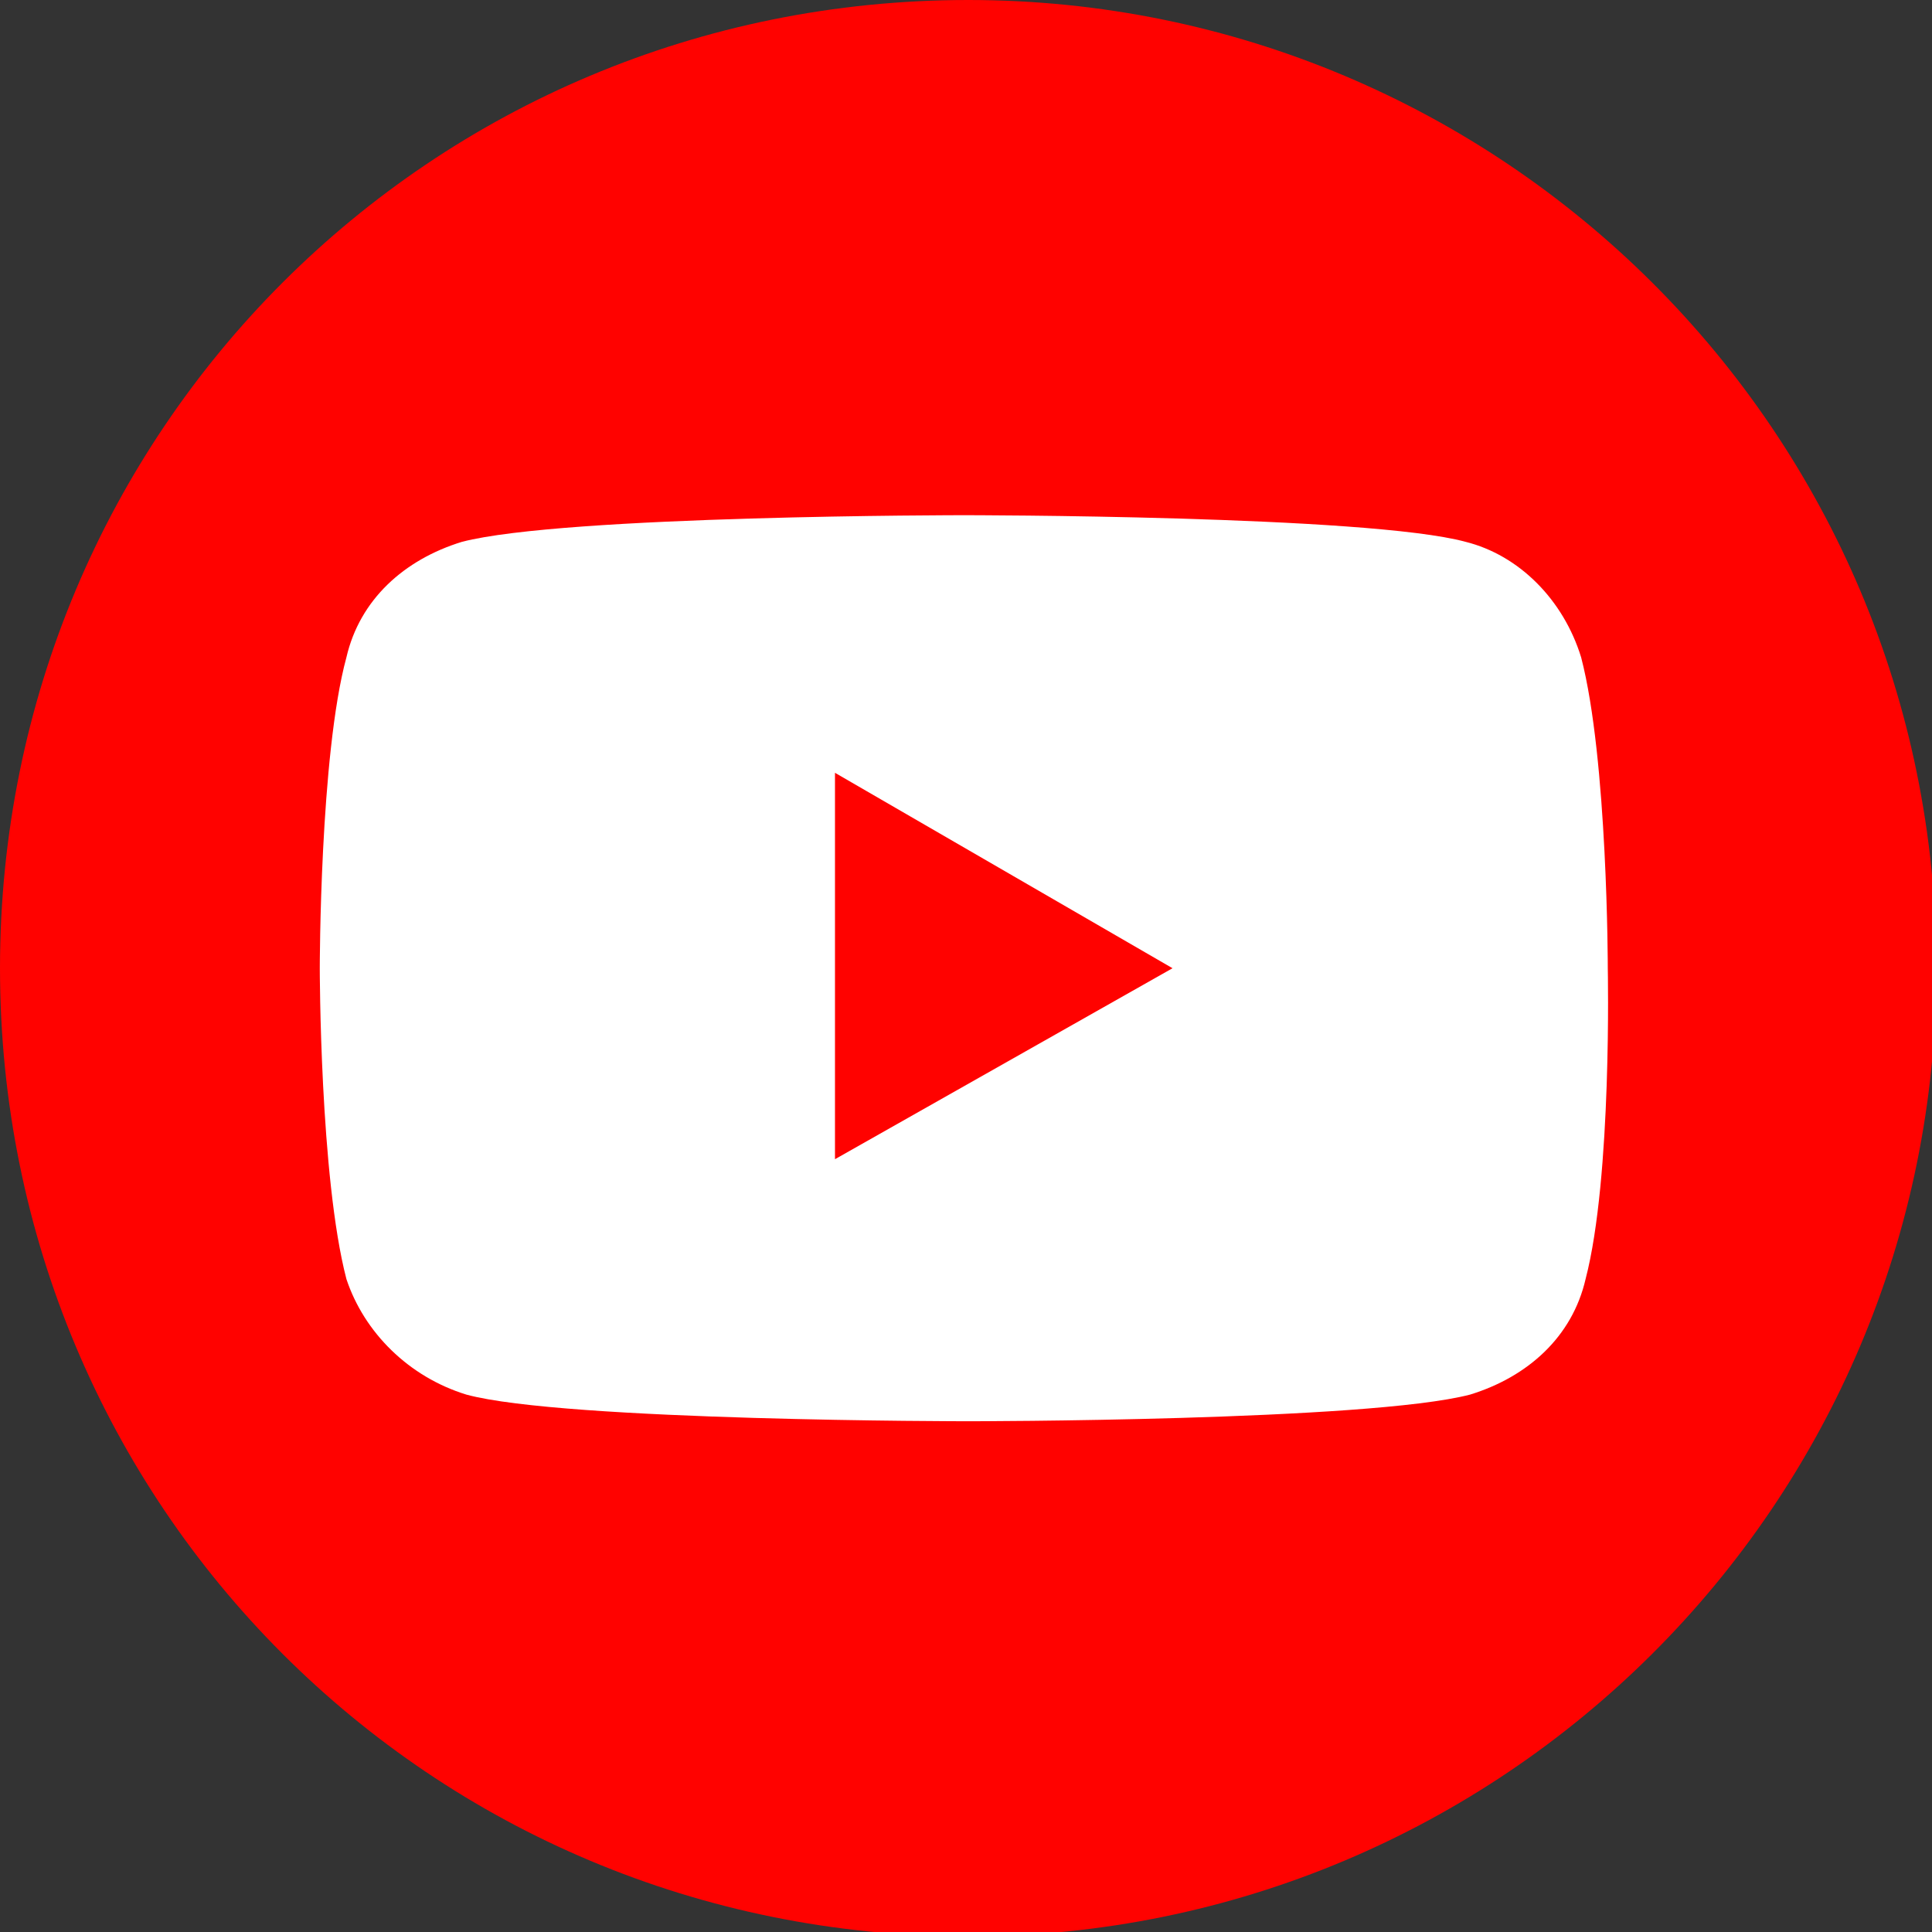 <?xml version="1.0" encoding="utf-8"?>
<!-- Generator: Adobe Illustrator 25.2.1, SVG Export Plug-In . SVG Version: 6.00 Build 0)  -->
<svg version="1.1" id="レイヤー_1" xmlns="http://www.w3.org/2000/svg" xmlns:xlink="http://www.w3.org/1999/xlink" x="0px"
	 y="0px" viewBox="0 0 43.5 43.5" style="enable-background:new 0 0 43.5 43.5;" xml:space="preserve">
<rect x="0" y="0" width="43.5" height="43.5" fill="#333333" stroke="none"/>
<style type="text/css">
	.st0{fill:#FF0200;}
	.st1{fill:#FFFFFF;}
</style>
<path class="st0" d="M21.8,0C9.7,0,0,9.7,0,21.8s9.7,21.8,21.8,21.8c12,0,21.8-9.7,21.8-21.8S33.8,0,21.8,0z"/>
<path class="st1" d="M35.7,28.8c-0.3,1.3-1.3,2.2-2.6,2.6C30.8,32,21.8,32,21.8,32s-9.1,0-11.3-0.6C9.2,31,8.2,30,7.8,28.8
	c-0.6-2.3-0.6-7-0.6-7s0-4.8,0.6-7c0.3-1.3,1.3-2.2,2.6-2.6c2.3-0.6,11.3-0.6,11.3-0.6s9.1,0,11.3,0.6c1.2,0.3,2.2,1.3,2.6,2.6
	c0.6,2.3,0.6,7,0.6,7S36.3,26.5,35.7,28.8z"/>
<g>
	<polygon class="st0" points="18.8,26.1 26.4,21.8 18.8,17.4 	"/>
</g>
</svg>
